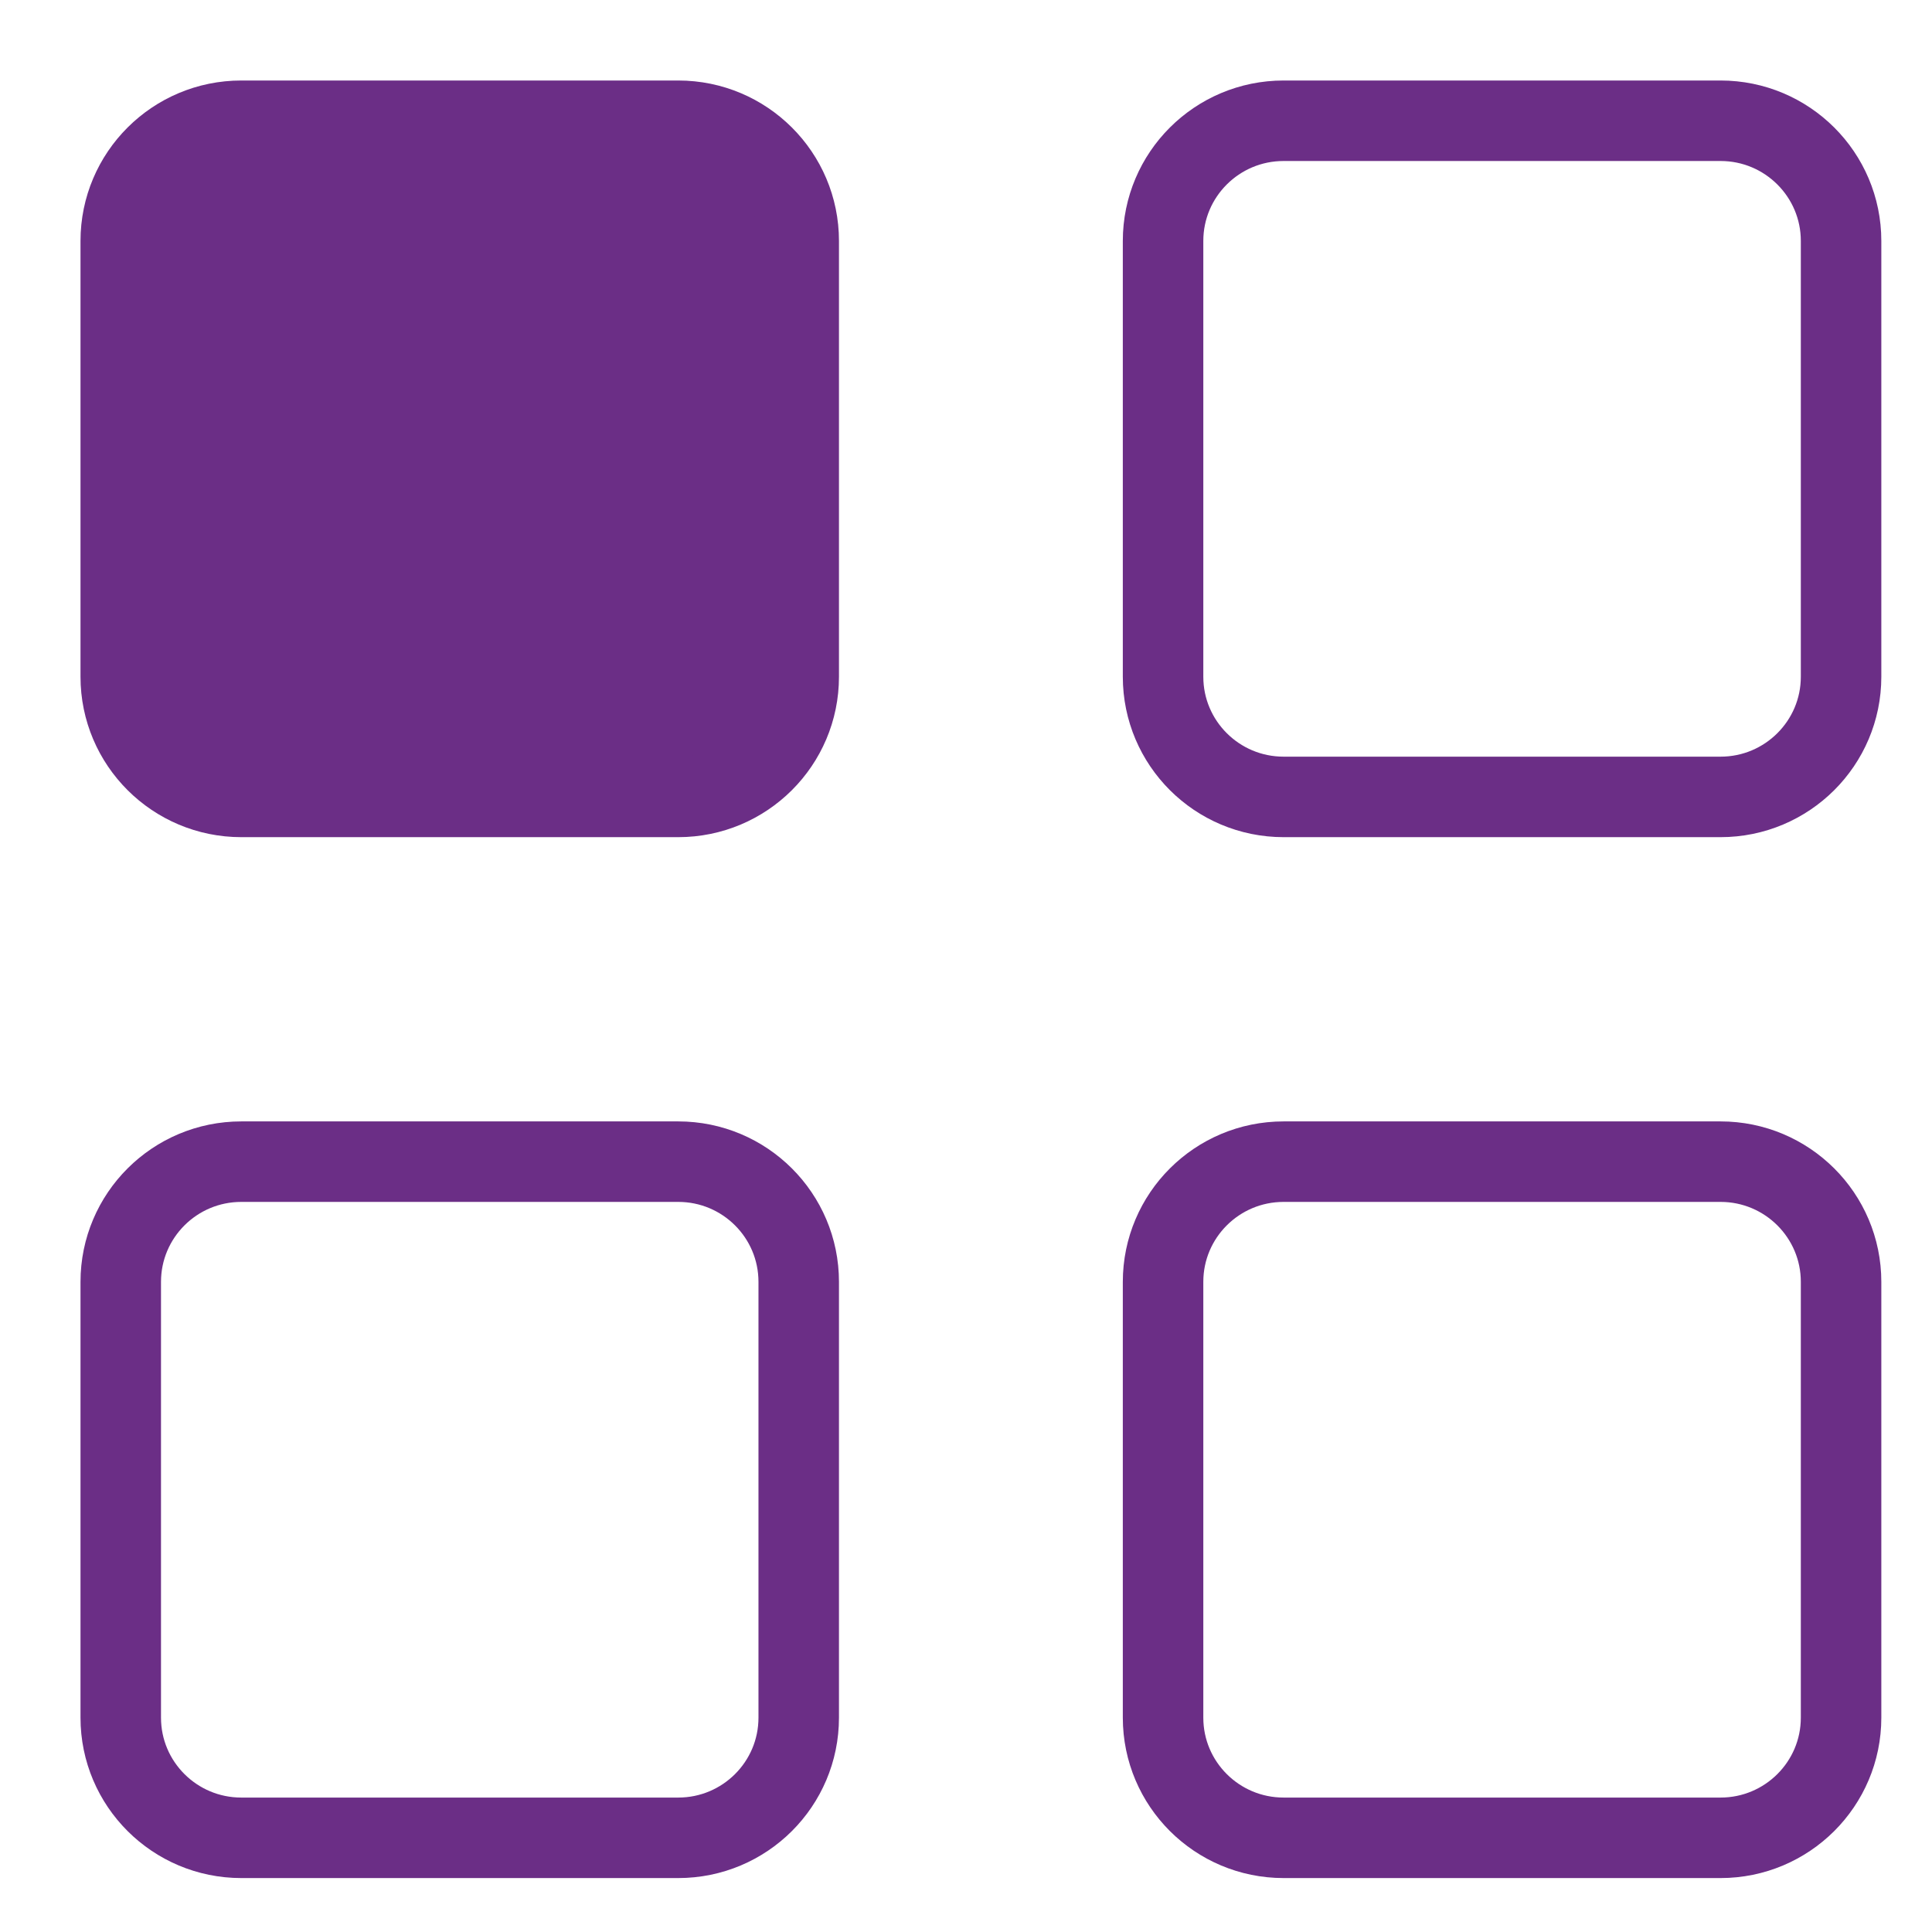 <svg width="48" height="48" viewBox="0 0 48 48" fill="none" xmlns="http://www.w3.org/2000/svg">
<path d="M16.85 28.861H5.995C4.341 28.861 3 30.198 3 31.848V42.674C3 44.323 4.341 45.66 5.995 45.66H16.85C18.504 45.66 19.844 44.323 19.844 42.674V31.848C19.844 30.198 18.504 28.861 16.85 28.861Z" stroke="#6B2E86" stroke-width="2" stroke-miterlimit="10"/>
<path d="M42.746 28.861H31.891C30.237 28.861 28.896 30.198 28.896 31.848V42.674C28.896 44.323 30.237 45.66 31.891 45.66H42.746C44.4 45.66 45.741 44.323 45.741 42.674V31.848C45.741 30.198 44.4 28.861 42.746 28.861Z" stroke="#6B2E86" stroke-width="2" stroke-miterlimit="10"/>
<path d="M16.85 3H5.995C4.341 3 3 4.337 3 5.987V16.813C3 18.462 4.341 19.799 5.995 19.799H16.85C18.504 19.799 19.844 18.462 19.844 16.813V5.987C19.844 4.337 18.504 3 16.85 3Z" fill="#6B2E86" stroke="#6B2E86" stroke-width="2" stroke-miterlimit="10"/>
<path d="M42.746 3H31.891C30.237 3 28.896 4.337 28.896 5.987V16.813C28.896 18.462 30.237 19.799 31.891 19.799H42.746C44.4 19.799 45.741 18.462 45.741 16.813V5.987C45.741 4.337 44.4 3 42.746 3Z" stroke="#6B2E86" stroke-width="2" stroke-miterlimit="10"/>
</svg>
